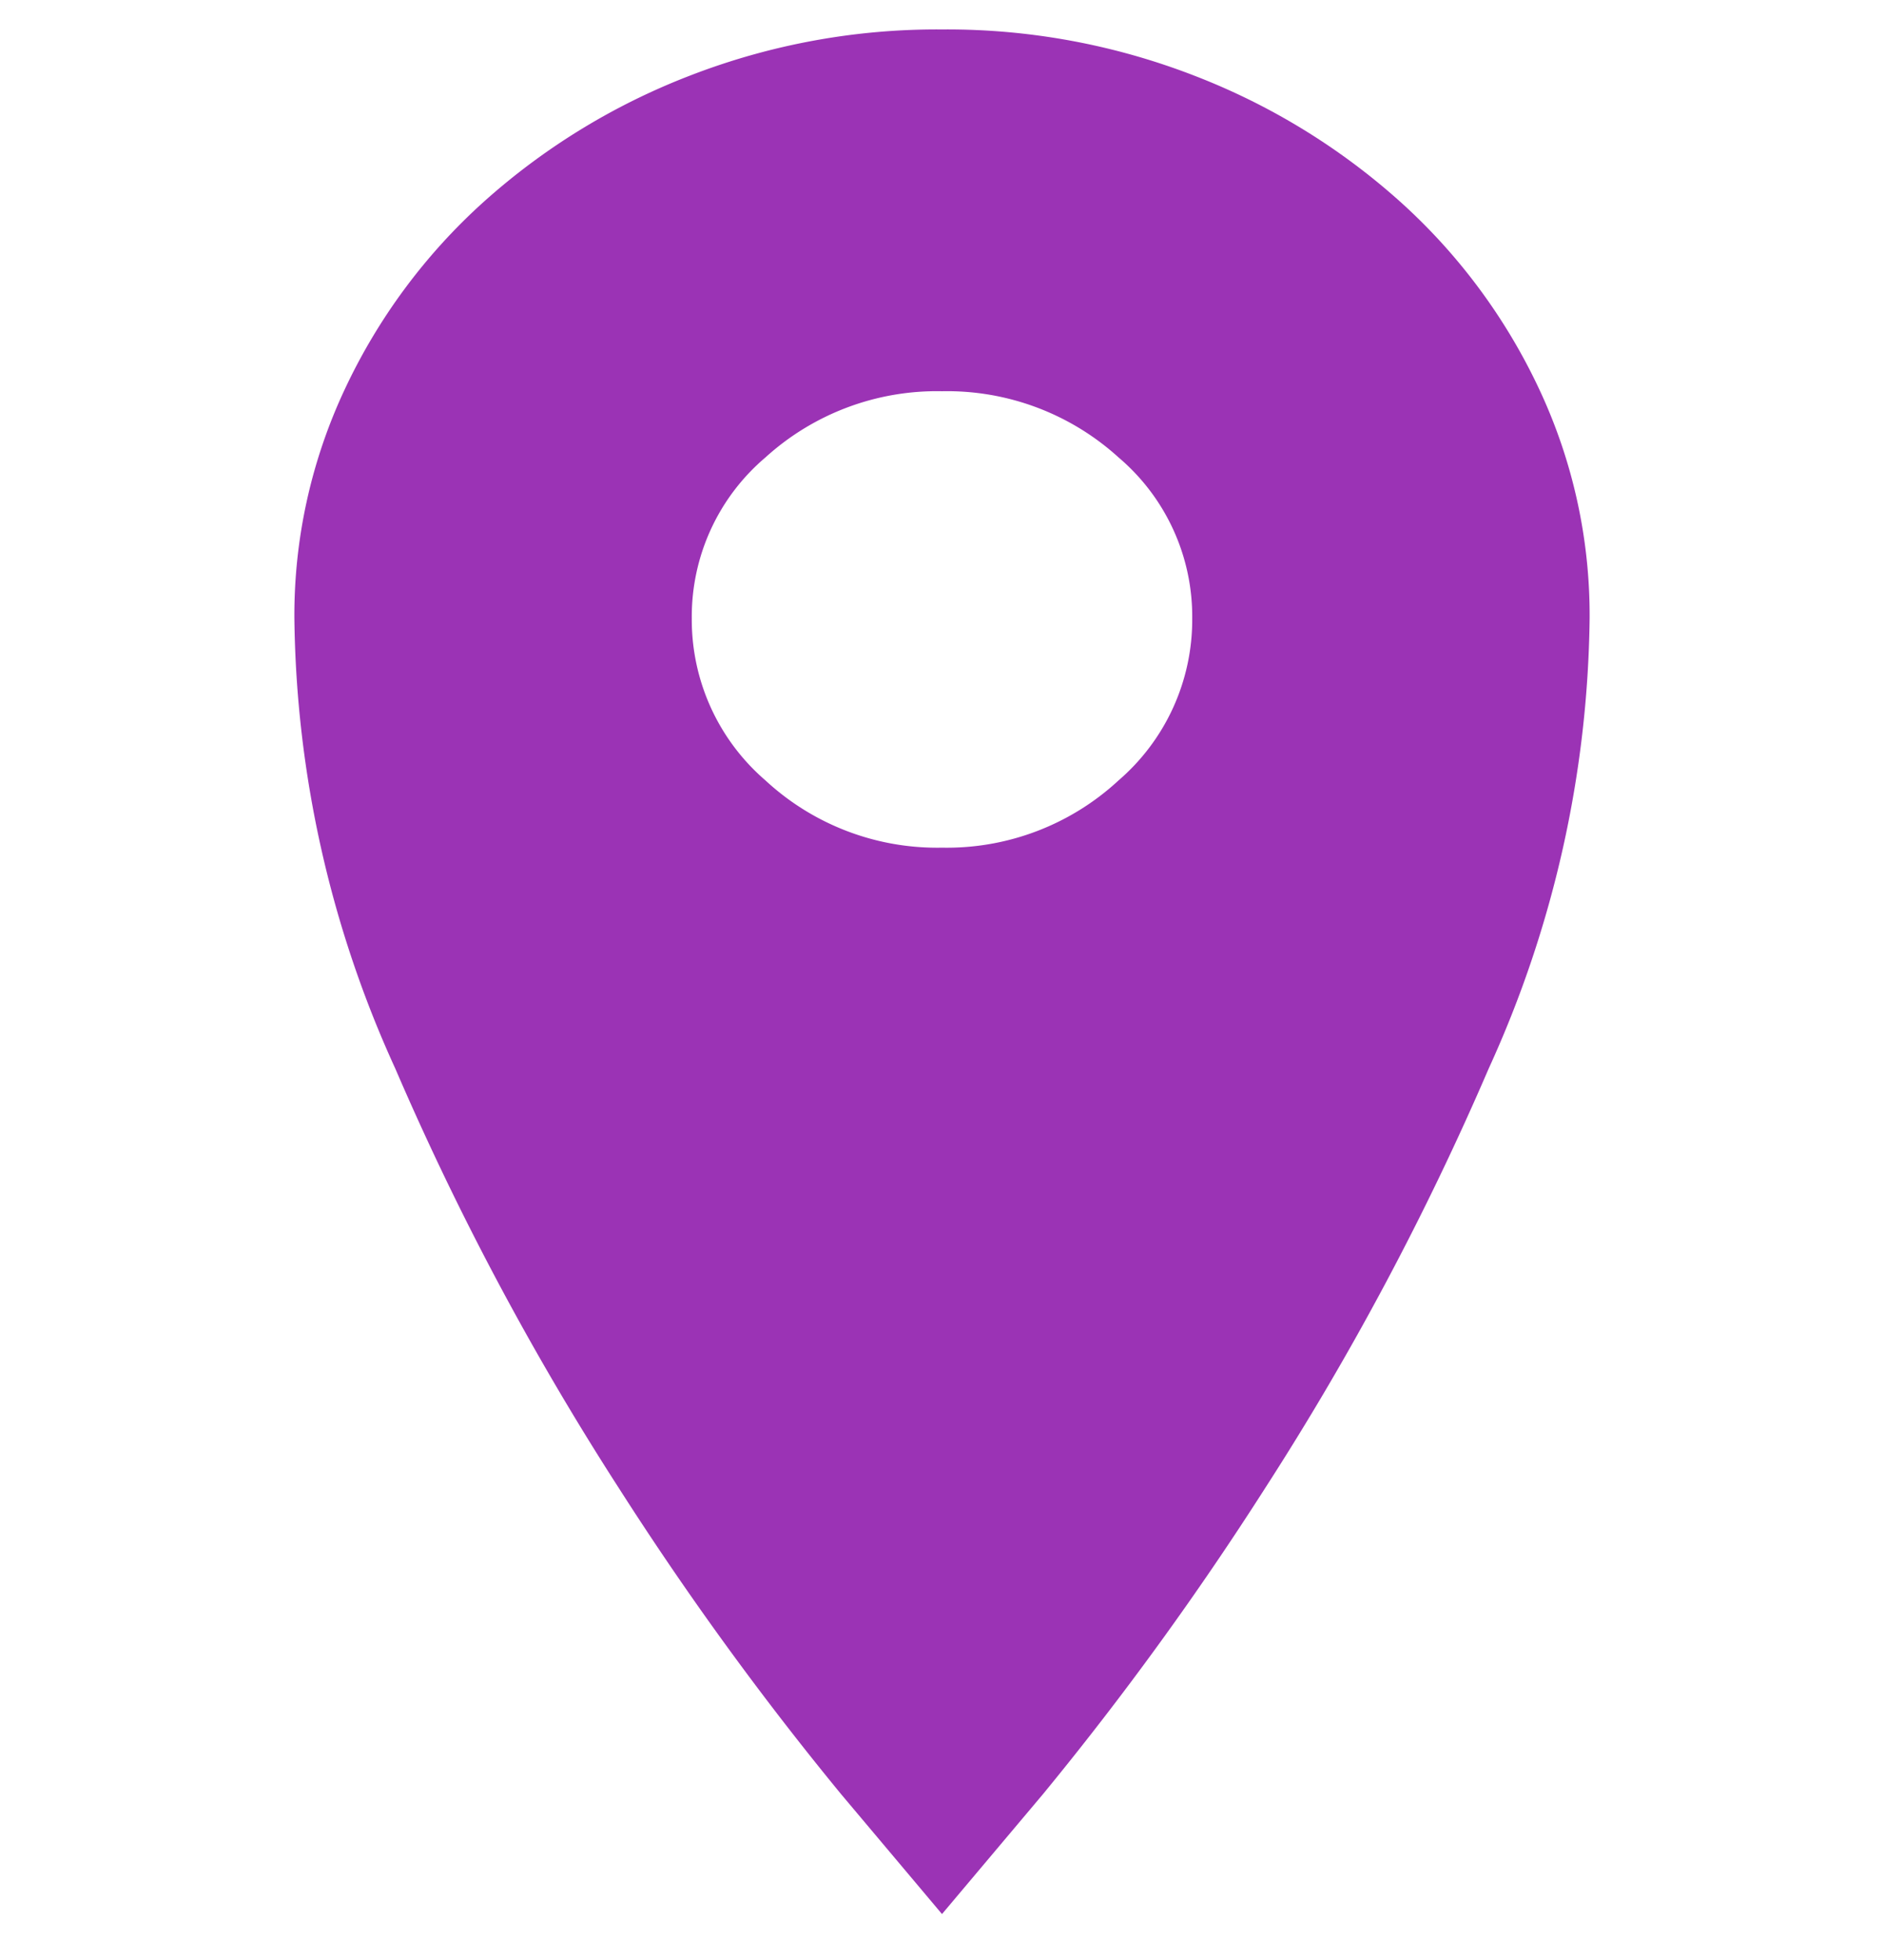 <svg xmlns="http://www.w3.org/2000/svg" width="32" height="33.276" viewBox="0 0 32 33.276">
  <g id="marker_cat" data-name="marker cat" transform="translate(-842 -18.5)">
    <rect id="area" width="32" height="32" transform="translate(842 19)" fill="#fff" opacity="0"/>
    <path id="_bcn-icon-punt-mapa_" data-name=" bcn-icon-punt-mapa " d="M-.43-33.25a11.615,11.615,0,0,0-4.286.786,11.343,11.343,0,0,0-3.5,2.143,9.974,9.974,0,0,0-2.357,3.179,9.029,9.029,0,0,0-.857,3.893,18.874,18.874,0,0,0,1.714,7.643A48.587,48.587,0,0,0-5.93-8.5,53.912,53.912,0,0,0-2.144-3.286L-.43-1.25,1.285-3.286A53.912,53.912,0,0,0,5.07-8.5a48.587,48.587,0,0,0,3.786-7.107A18.874,18.874,0,0,0,10.57-23.25a9.029,9.029,0,0,0-.857-3.893,9.974,9.974,0,0,0-2.357-3.179,11.343,11.343,0,0,0-3.5-2.143A11.615,11.615,0,0,0-.43-33.25Zm0,13.893a4.291,4.291,0,0,1-3-1.143,3.6,3.6,0,0,1-1.25-2.75,3.542,3.542,0,0,1,1.25-2.732,4.33,4.33,0,0,1,3-1.125,4.33,4.33,0,0,1,3,1.125A3.542,3.542,0,0,1,3.82-23.25,3.6,3.6,0,0,1,2.57-20.5,4.291,4.291,0,0,1-.43-19.357Z" transform="translate(858.43 52.25)" fill="#9b33b5" stroke="rgba(0,0,0,0)" stroke-width="1"/>
  </g>
</svg>
